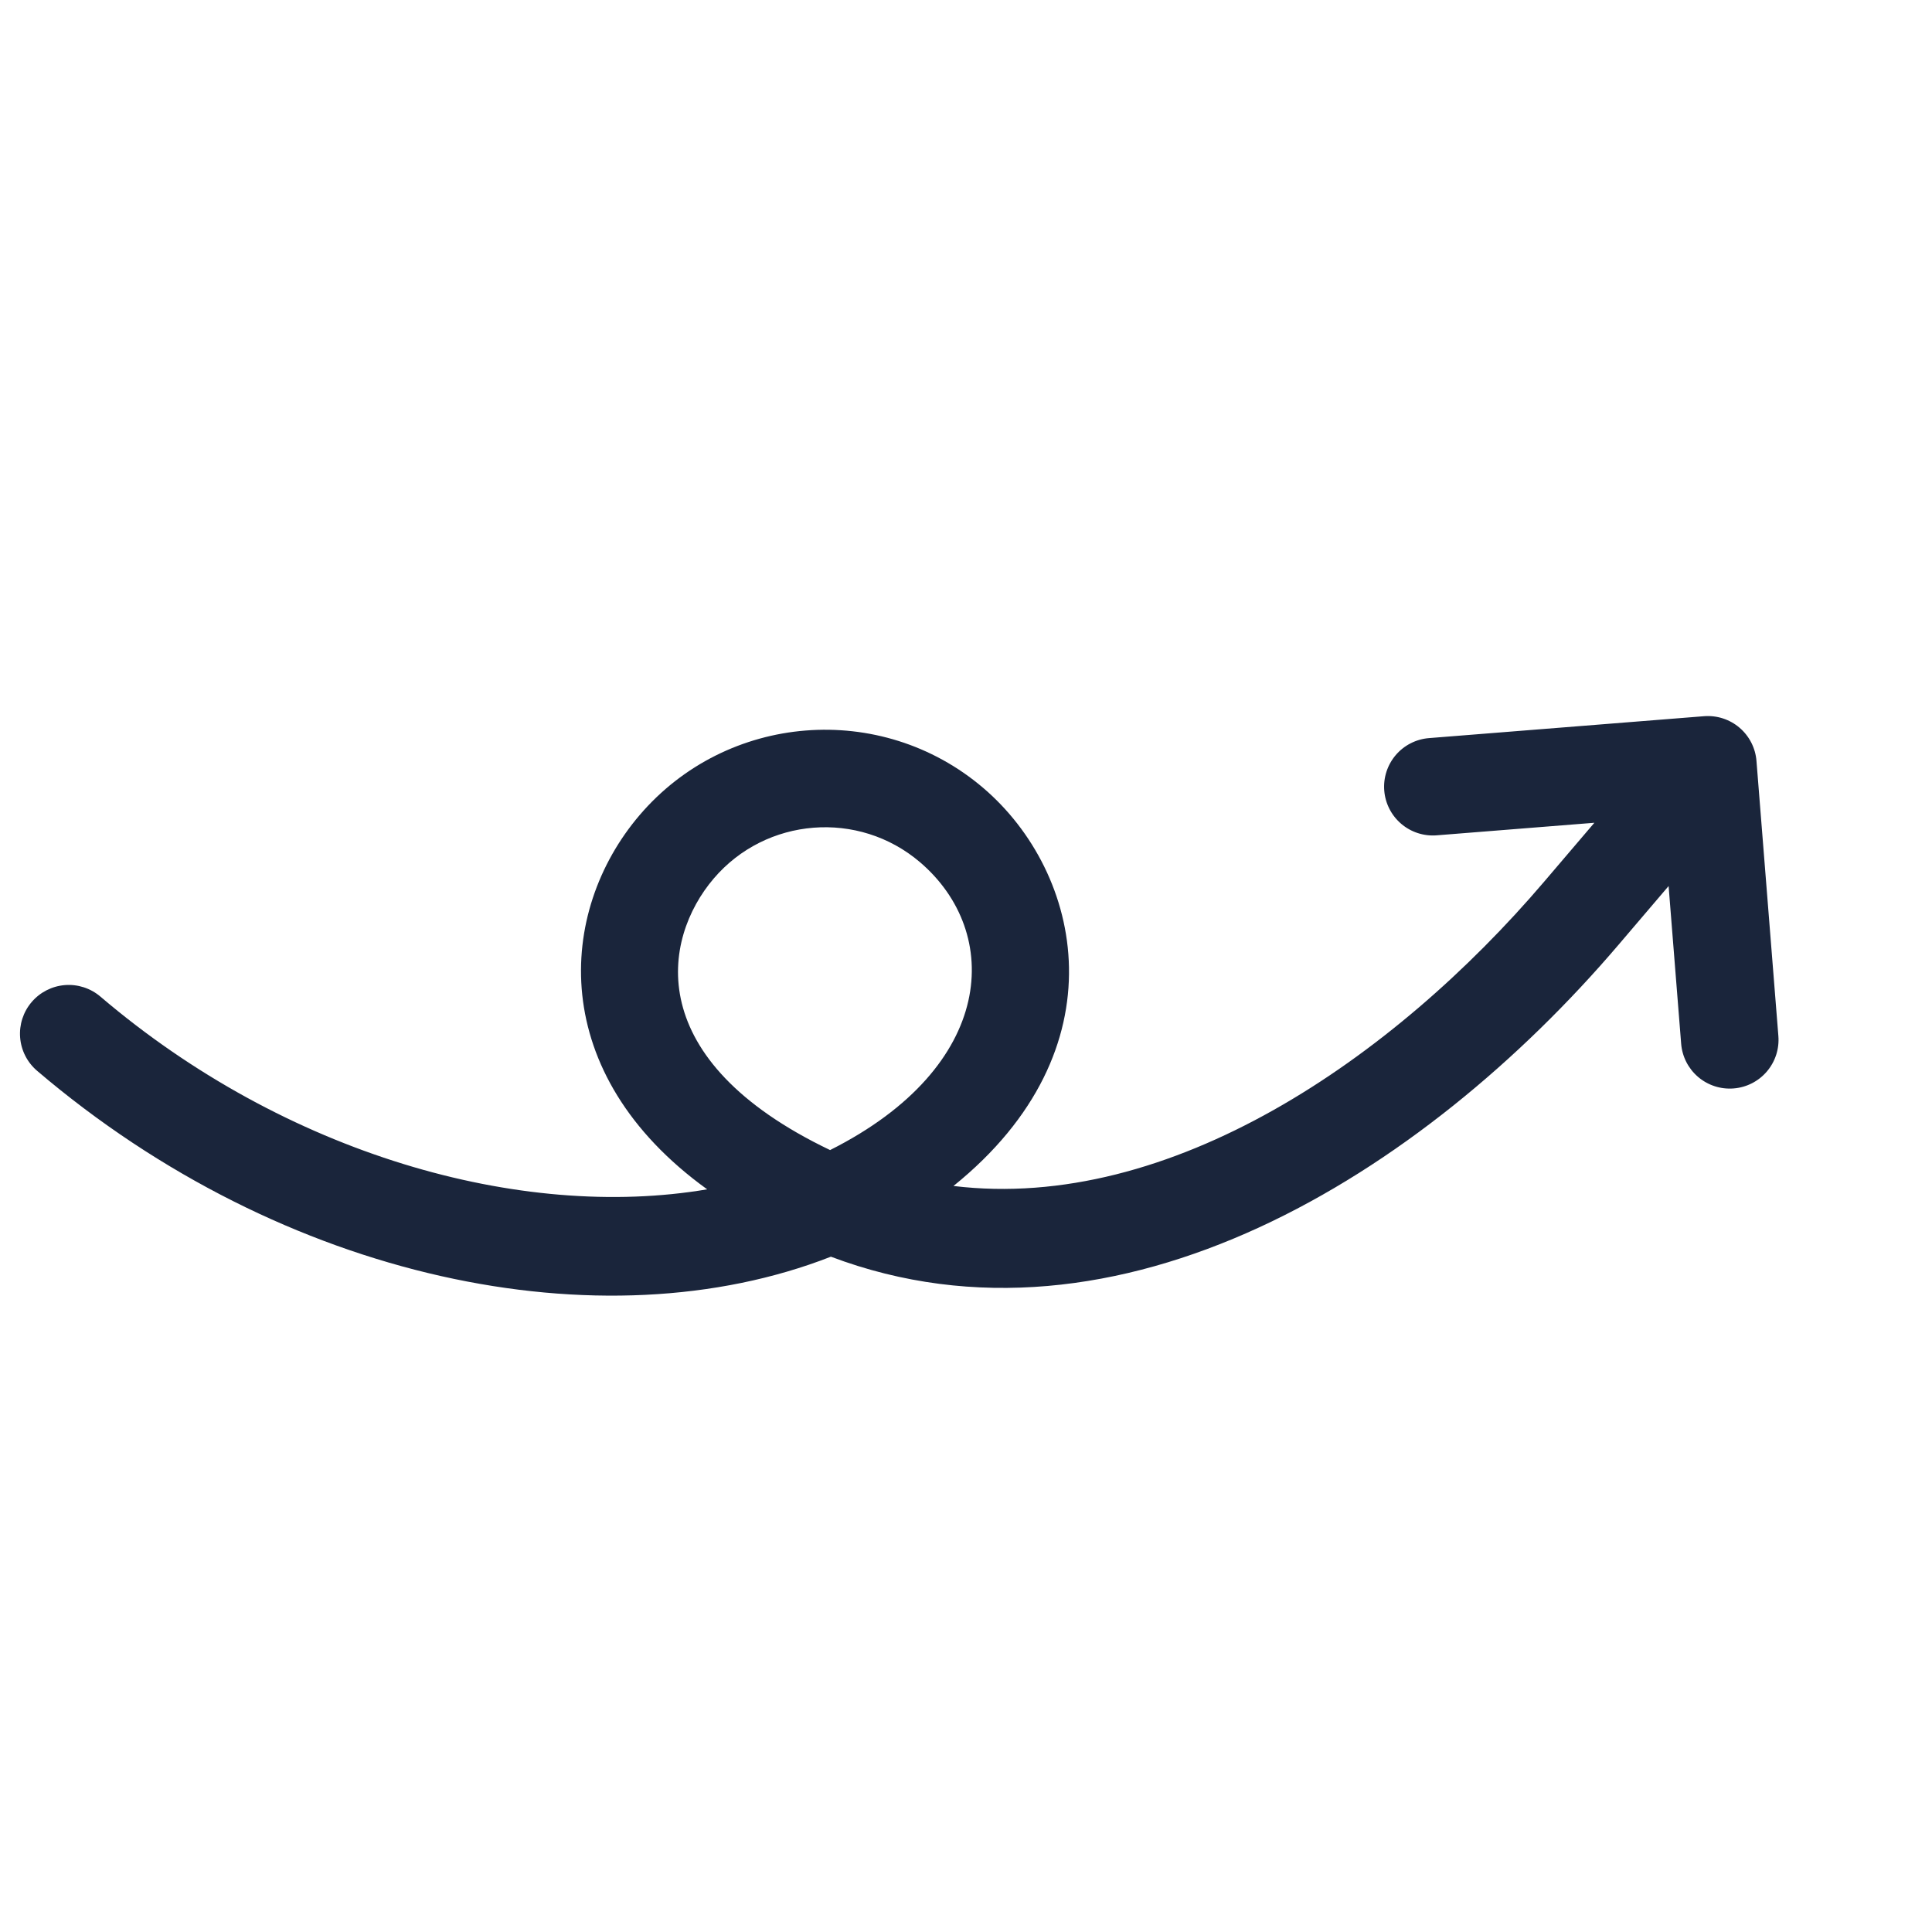 <svg width="191" height="191" viewBox="0 0 191 191" fill="none" xmlns="http://www.w3.org/2000/svg">
<g opacity="0.94">
<path d="M171.389 107.604C170.758 107.655 170.123 107.581 169.521 107.386C168.918 107.191 168.36 106.879 167.878 106.469C167.396 106.058 167 105.556 166.712 104.992C166.425 104.428 166.251 103.813 166.201 103.181L164.96 87.596L159.999 93.415C140.663 116.097 110.522 134.954 82.144 124.238C59.563 133.061 28.039 126.638 3.669 105.862C2.696 105.033 2.092 103.851 1.991 102.576C1.889 101.301 2.298 100.038 3.128 99.065C3.957 98.092 5.14 97.489 6.414 97.387C7.689 97.285 8.952 97.695 9.925 98.524C28.208 114.11 51.487 120.708 69.911 117.579C54.029 106.117 55.098 90.126 63.218 80.601C71.842 70.485 87.088 69.271 97.203 77.895C107.011 86.256 110.983 103.758 94.262 117.247C115.683 119.841 137.726 104.679 152.661 87.159L157.622 81.34L142.037 82.581C141.406 82.631 140.771 82.557 140.169 82.362C139.566 82.167 139.008 81.855 138.527 81.444C138.045 81.034 137.649 80.532 137.361 79.968C137.073 79.404 136.899 78.789 136.849 78.158C136.798 77.527 136.873 76.892 137.068 76.29C137.263 75.688 137.575 75.13 137.985 74.648C138.396 74.166 138.898 73.77 139.462 73.482C140.025 73.195 140.64 73.02 141.271 72.97L168.459 70.805C169.09 70.755 169.725 70.829 170.328 71.024C170.93 71.219 171.489 71.53 171.97 71.941C172.452 72.352 172.848 72.854 173.136 73.418C173.424 73.982 173.598 74.597 173.647 75.228L175.812 102.416C175.863 103.047 175.789 103.682 175.594 104.285C175.399 104.887 175.087 105.446 174.676 105.927C174.266 106.409 173.764 106.805 173.2 107.093C172.636 107.381 172.02 107.555 171.389 107.604ZM90.947 85.233C84.879 80.059 75.73 80.788 70.556 86.856C65.43 92.87 63.448 104.796 82.064 113.697C98.51 105.428 99.093 92.177 90.947 85.233Z" fill="#0C172F"/>
</g>
</svg>
